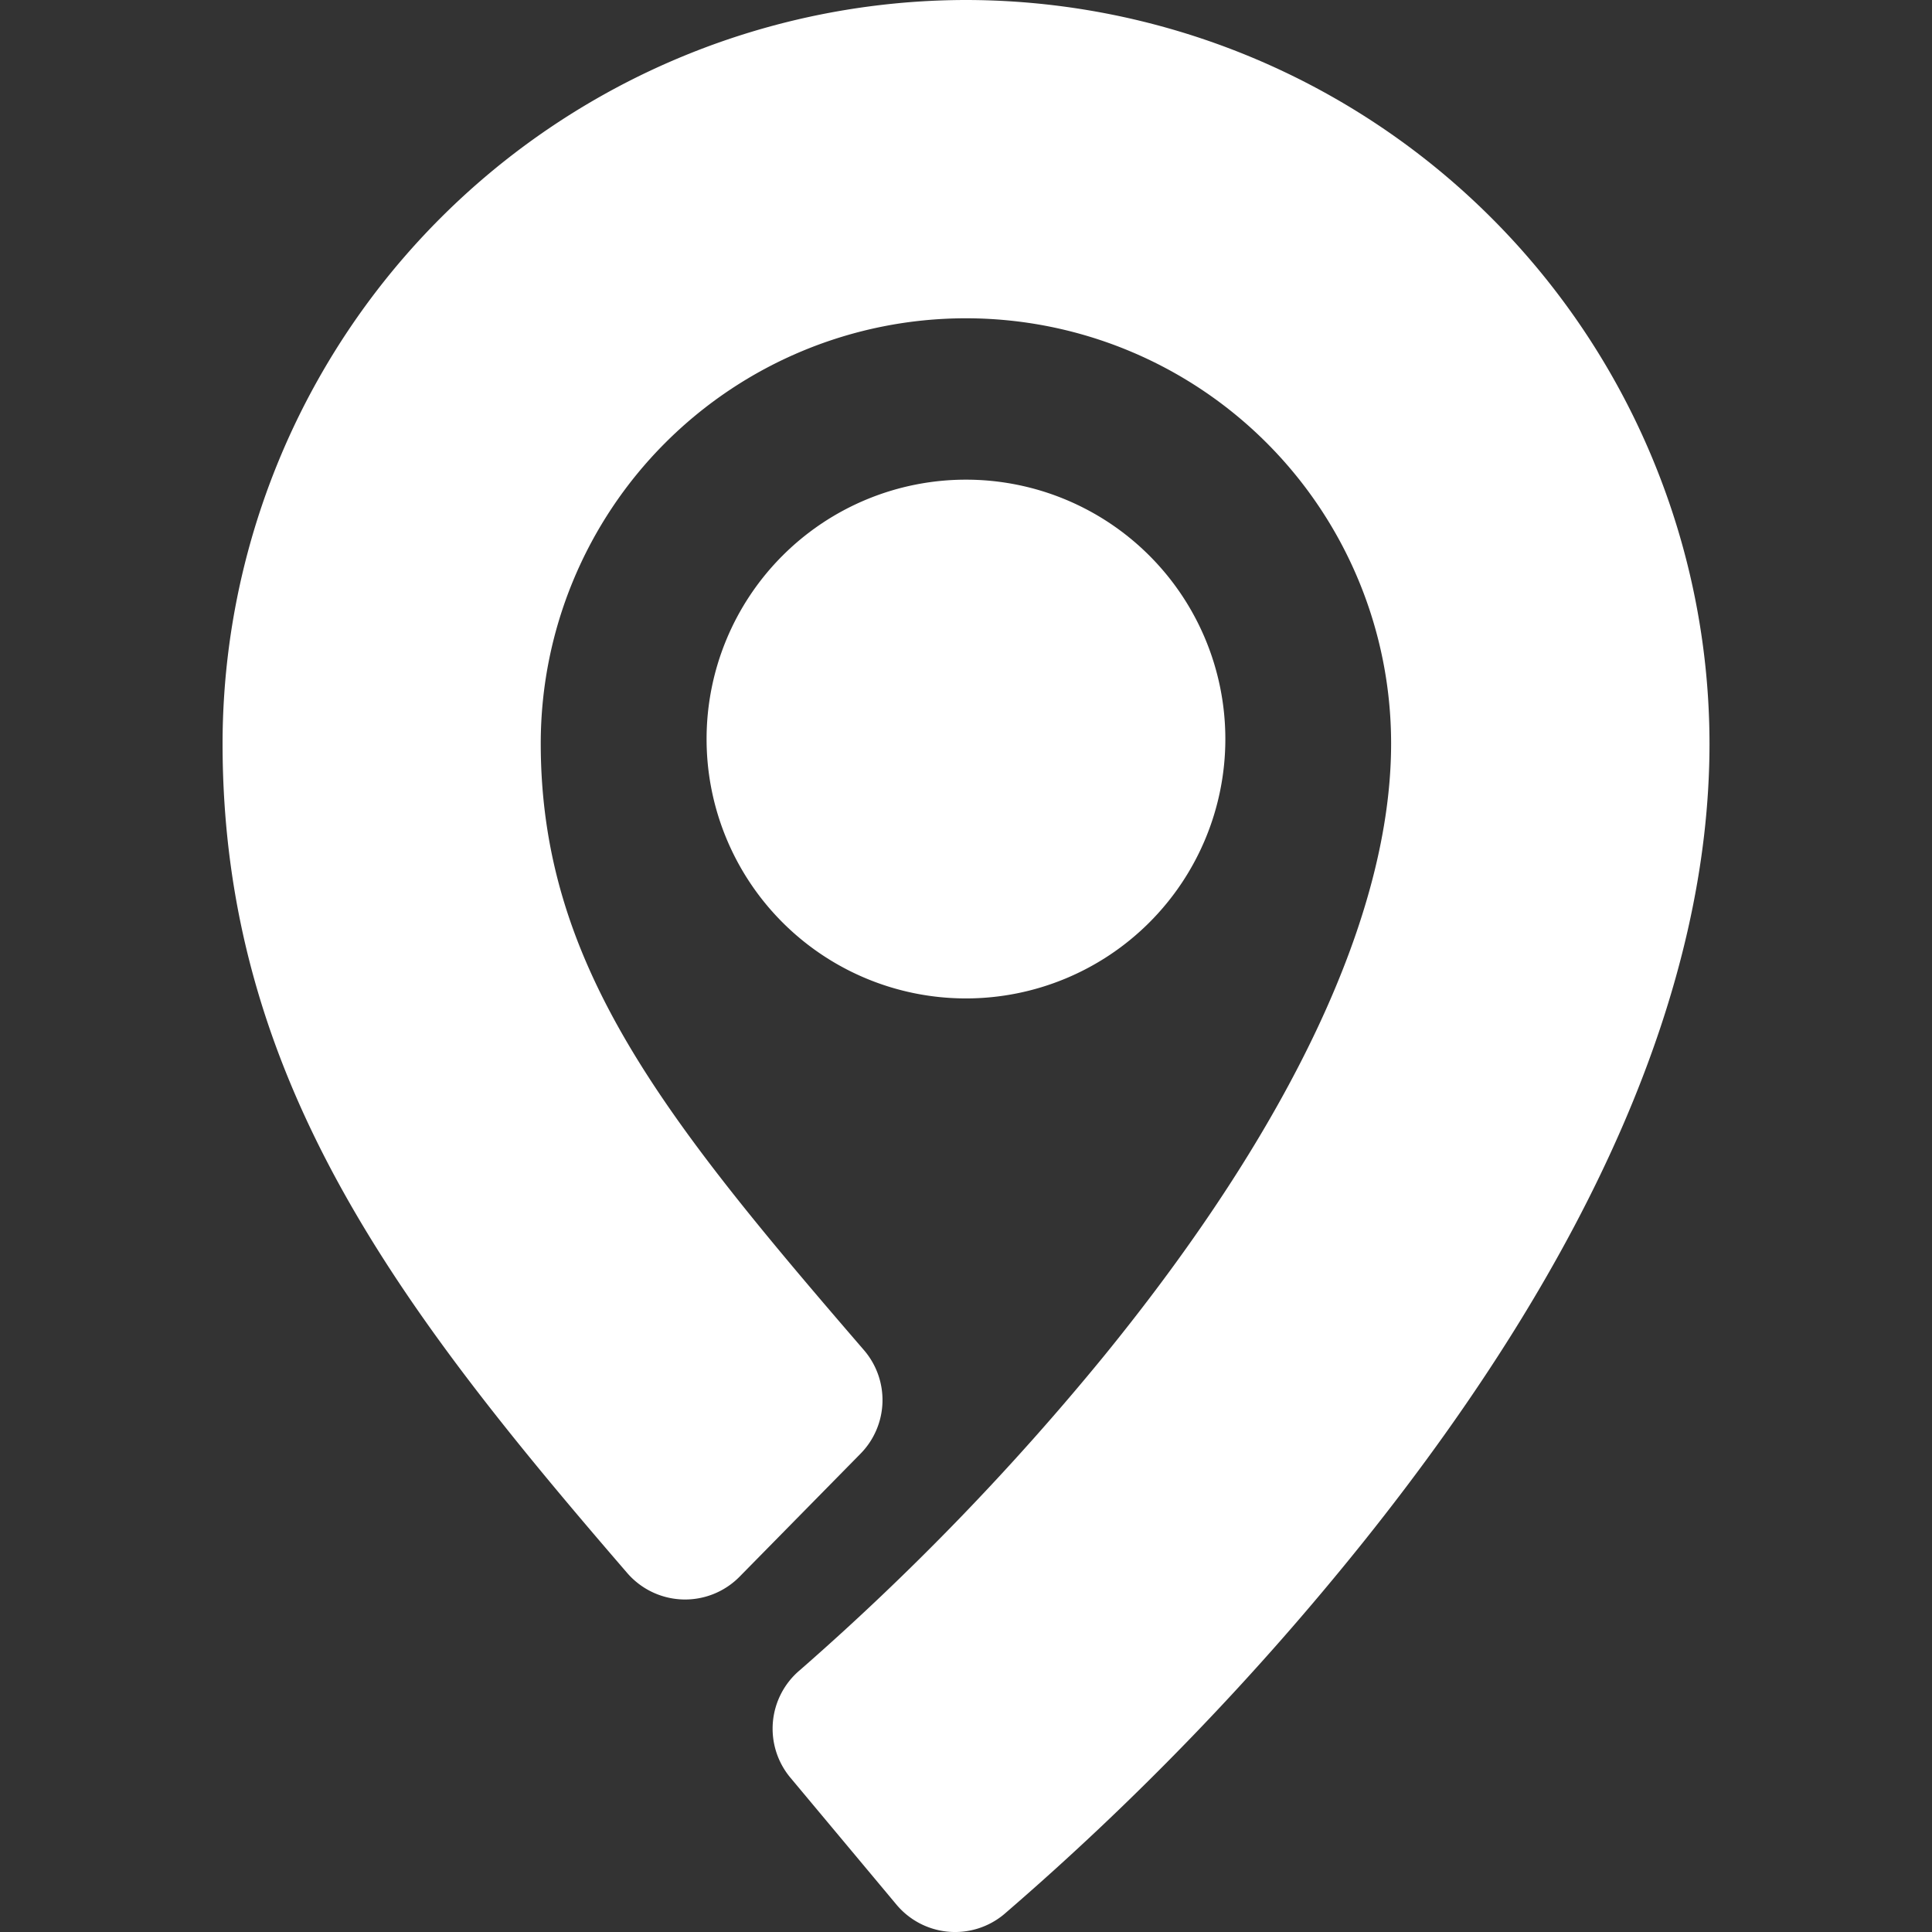 <svg xmlns="http://www.w3.org/2000/svg" xmlns:xlink="http://www.w3.org/1999/xlink" width="55" height="55" viewBox="0 0 55 55"><rect x="0" y="0" width="55" height="55" fill="#333333" stroke="none"/><defs><clipPath id="a"><rect width="55" height="55" fill="none"/></clipPath></defs><g clip-path="url(#a)"><path d="M21.164,0A21.188,21.188,0,0,0,0,21.164c0,9.514,4.993,16.055,11.521,23.618a2.177,2.177,0,0,0,3.2.1l3.442-3.5a2.177,2.177,0,0,0,.095-2.948c-5.7-6.607-9.2-10.976-9.2-17.269a12.1,12.1,0,1,1,24.208,0c0,4.832-2.821,10.855-8.158,17.418a74.443,74.443,0,0,1-8.669,8.959,2.176,2.176,0,0,0-.274,3.065l3.018,3.612a2.176,2.176,0,0,0,3.066.275A80.143,80.143,0,0,0,32.5,43.866c6.523-8.16,9.83-15.8,9.83-22.7A21.188,21.188,0,0,0,21.164,0" transform="translate(6.336)" fill="#fff"/><path d="M54.855,47.108a7.384,7.384,0,1,1-7.384-7.384,7.384,7.384,0,0,1,7.384,7.384" transform="translate(-19.972 -26.069)" fill="#fff"/></g></svg>